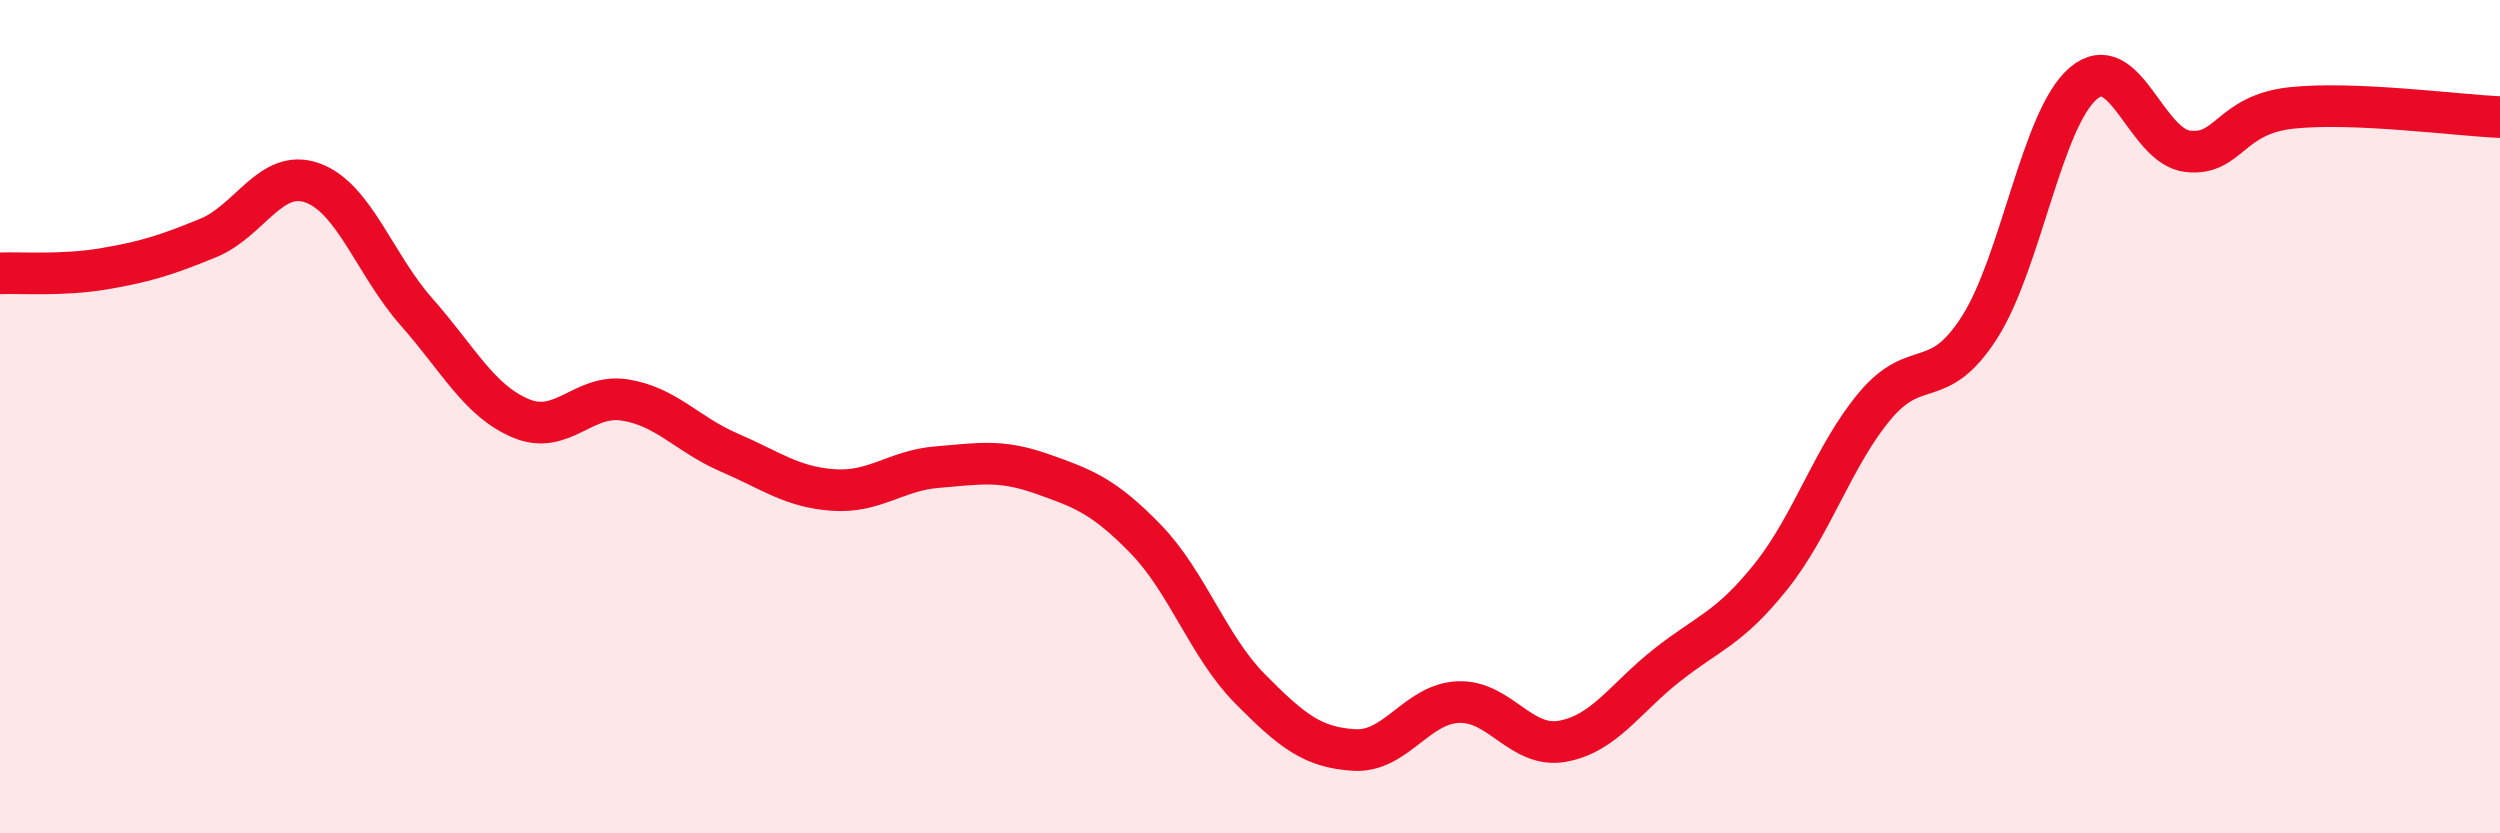 
    <svg width="60" height="20" viewBox="0 0 60 20" xmlns="http://www.w3.org/2000/svg">
      <path
        d="M 0,6.56 C 0.5,6.54 1.5,6.62 2.5,6.45 C 3.5,6.28 4,6.12 5,5.71 C 6,5.3 6.5,4.03 7.5,4.39 C 8.5,4.75 9,6.36 10,7.49 C 11,8.62 11.5,9.62 12.5,10.04 C 13.5,10.46 14,9.44 15,9.6 C 16,9.76 16.5,10.43 17.5,10.86 C 18.5,11.29 19,11.69 20,11.76 C 21,11.83 21.5,11.29 22.5,11.21 C 23.5,11.13 24,11.02 25,11.37 C 26,11.72 26.5,11.91 27.5,12.94 C 28.5,13.97 29,15.52 30,16.53 C 31,17.54 31.5,17.94 32.5,18 C 33.5,18.06 34,16.89 35,16.85 C 36,16.81 36.5,17.97 37.5,17.79 C 38.5,17.61 39,16.76 40,15.97 C 41,15.18 41.5,15.09 42.5,13.84 C 43.5,12.59 44,10.93 45,9.74 C 46,8.55 46.5,9.42 47.5,7.87 C 48.5,6.32 49,2.85 50,2 C 51,1.15 51.5,3.51 52.5,3.63 C 53.5,3.75 53.5,2.75 55,2.59 C 56.5,2.43 59,2.77 60,2.81L60 20L0 20Z"
        fill="#EB0A25"
        opacity="0.1"
        stroke-linecap="round"
        stroke-linejoin="round"
      />
      <path
        d="M 0,6.56 C 0.5,6.54 1.5,6.62 2.5,6.45 C 3.5,6.28 4,6.12 5,5.71 C 6,5.3 6.5,4.03 7.5,4.39 C 8.5,4.75 9,6.36 10,7.49 C 11,8.62 11.5,9.62 12.5,10.04 C 13.5,10.46 14,9.44 15,9.6 C 16,9.76 16.5,10.43 17.5,10.86 C 18.5,11.29 19,11.69 20,11.76 C 21,11.83 21.5,11.29 22.5,11.21 C 23.5,11.13 24,11.02 25,11.37 C 26,11.72 26.5,11.91 27.5,12.94 C 28.5,13.97 29,15.52 30,16.53 C 31,17.54 31.5,17.94 32.5,18 C 33.5,18.06 34,16.89 35,16.85 C 36,16.81 36.5,17.97 37.5,17.79 C 38.5,17.61 39,16.76 40,15.97 C 41,15.18 41.5,15.09 42.5,13.84 C 43.5,12.59 44,10.93 45,9.74 C 46,8.55 46.5,9.42 47.5,7.87 C 48.5,6.32 49,2.85 50,2 C 51,1.15 51.5,3.51 52.5,3.63 C 53.5,3.75 53.5,2.75 55,2.59 C 56.5,2.43 59,2.77 60,2.81"
        stroke="#EB0A25"
        stroke-width="1"
        fill="none"
        stroke-linecap="round"
        stroke-linejoin="round"
      />
    </svg>
  